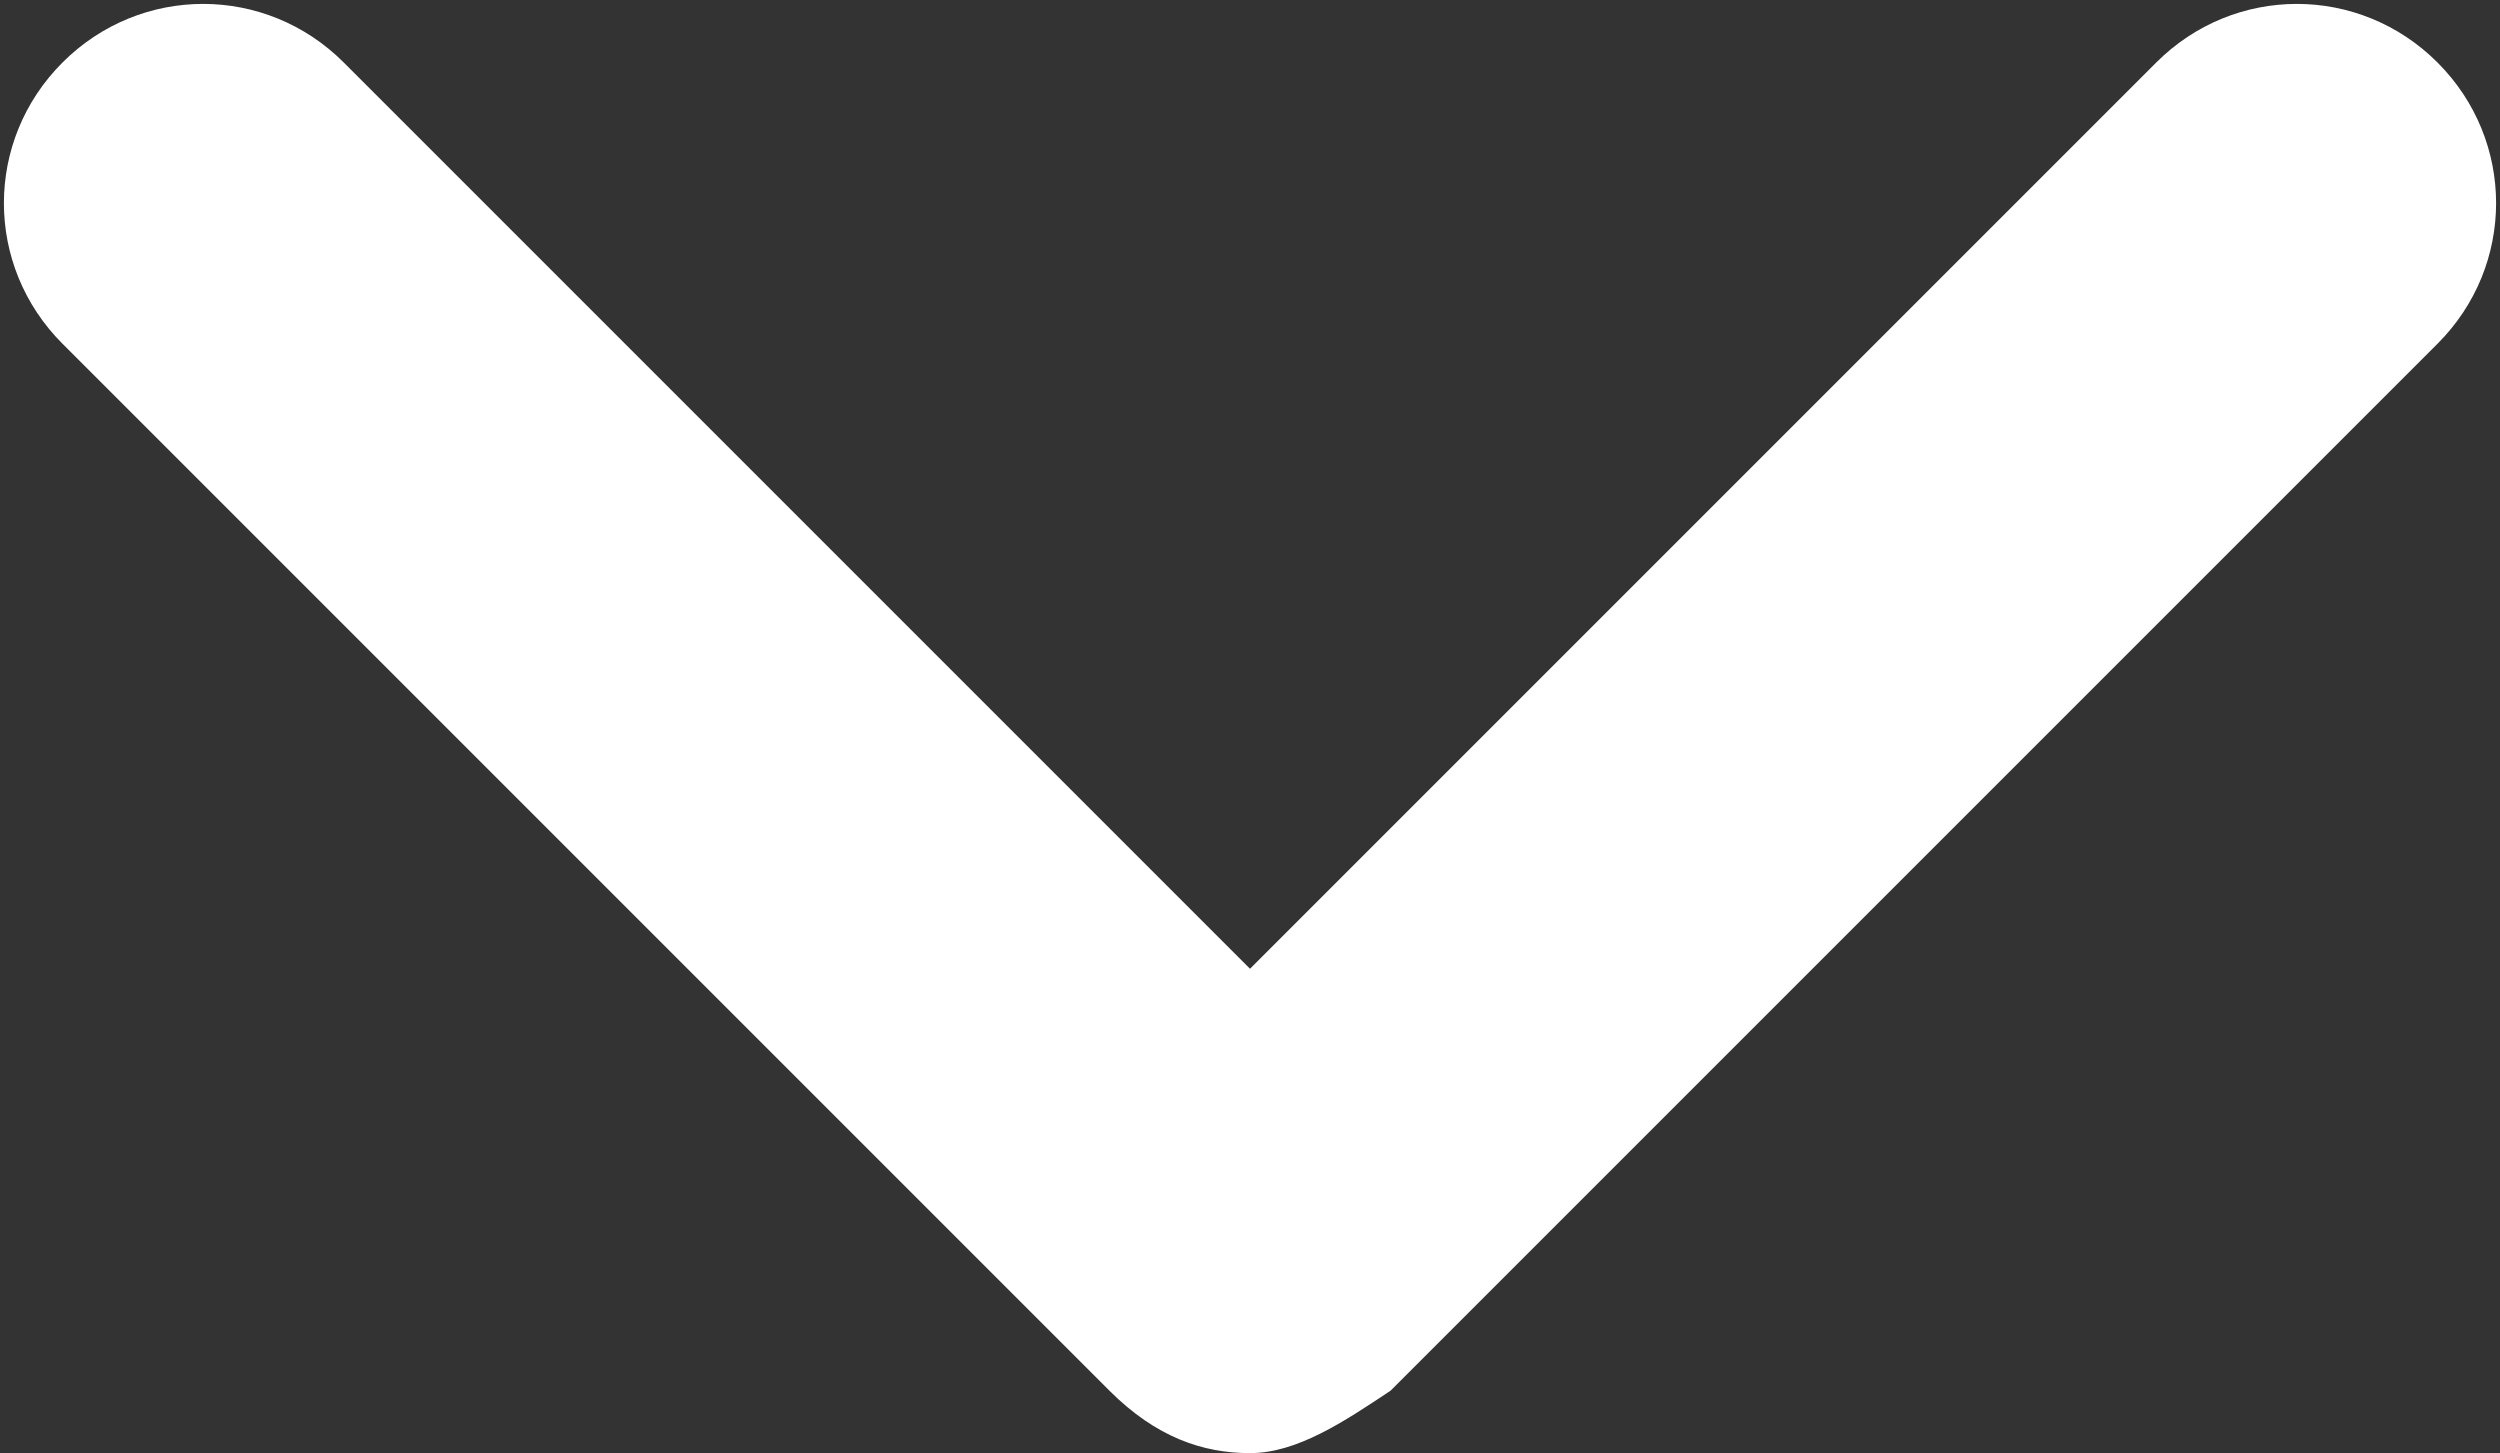<svg xmlns="http://www.w3.org/2000/svg" viewBox="0 0 16 9.3"><rect x="0" y="0" width="16" height="9.3" fill="#333333" stroke="none"/><path d="M8 9.3c-.3 0-.6-.1-.9-.4L.4 2.2C-.1 1.7-.1.9.4.4s1.3-.5 1.8 0L8 6.2 13.8.4c.5-.5 1.3-.5 1.8 0s.5 1.3 0 1.8L8.9 8.9c-.3.2-.6.4-.9.4z" fill="#fff"/></svg>